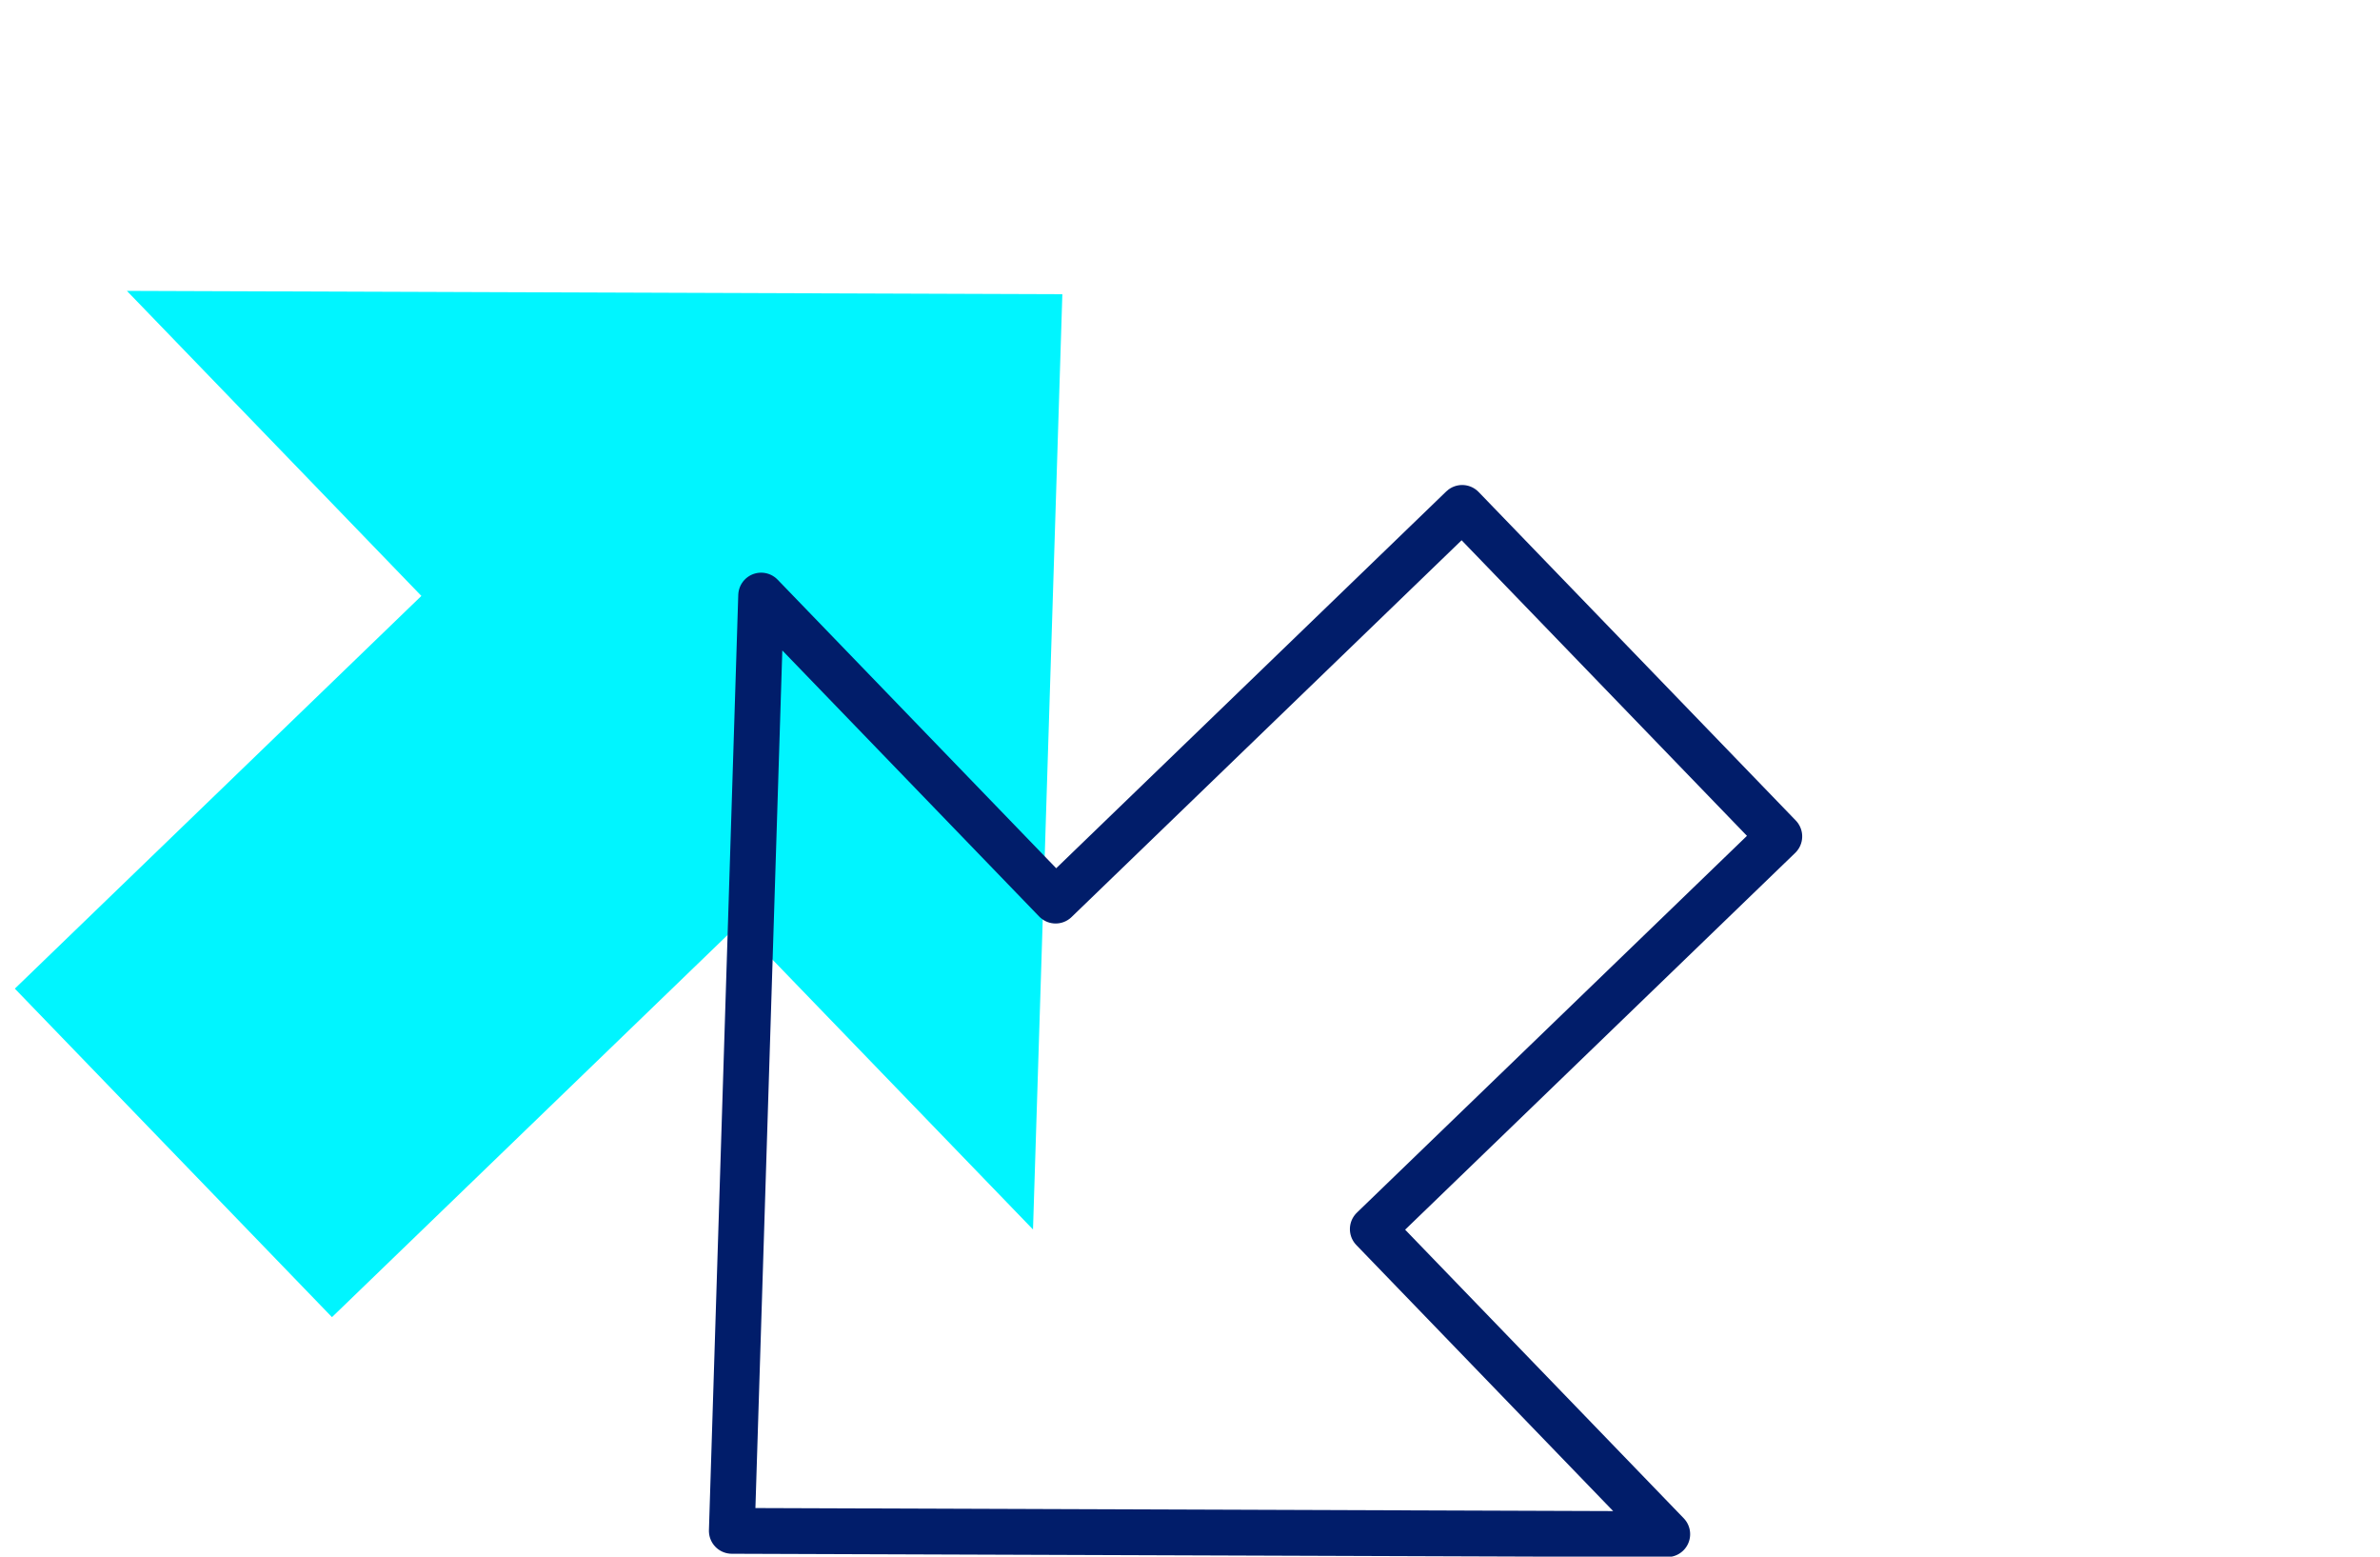 <?xml version="1.0" encoding="UTF-8"?>
<svg width="104px" height="68px" viewBox="0 0 104 68" version="1.1" xmlns="http://www.w3.org/2000/svg" xmlns:xlink="http://www.w3.org/1999/xlink">
    <!-- Generator: Sketch 52.2 (67145) - http://www.bohemiancoding.com/sketch -->
    <title>Artboard</title>
    <desc>Created with Sketch.</desc>
    <g id="Artboard" stroke="none" stroke-width="1" fill="none" fill-rule="evenodd">
        <g id="Group-3" transform="translate(38.81, 40.119) rotate(-44) translate(-38.81, -40.119) translate(8.31, -2.881)">
            <polygon id="Fill-1" fill="#00F5FF" points="0.917 38.648 0.917 18.698 25.613 18.698 25.613 0.173 54.917 28.673 25.613 57.173 25.613 38.648"></polygon>
            <polygon id="Stroke-2" stroke="#011D6A" stroke-width="2" stroke-linecap="round" stroke-linejoin="round" points="61 47.525 61 67.475 36.304 67.475 36.304 86 7 57.5 36.304 29 36.304 47.525"></polygon>
        </g>
    </g>
</svg>